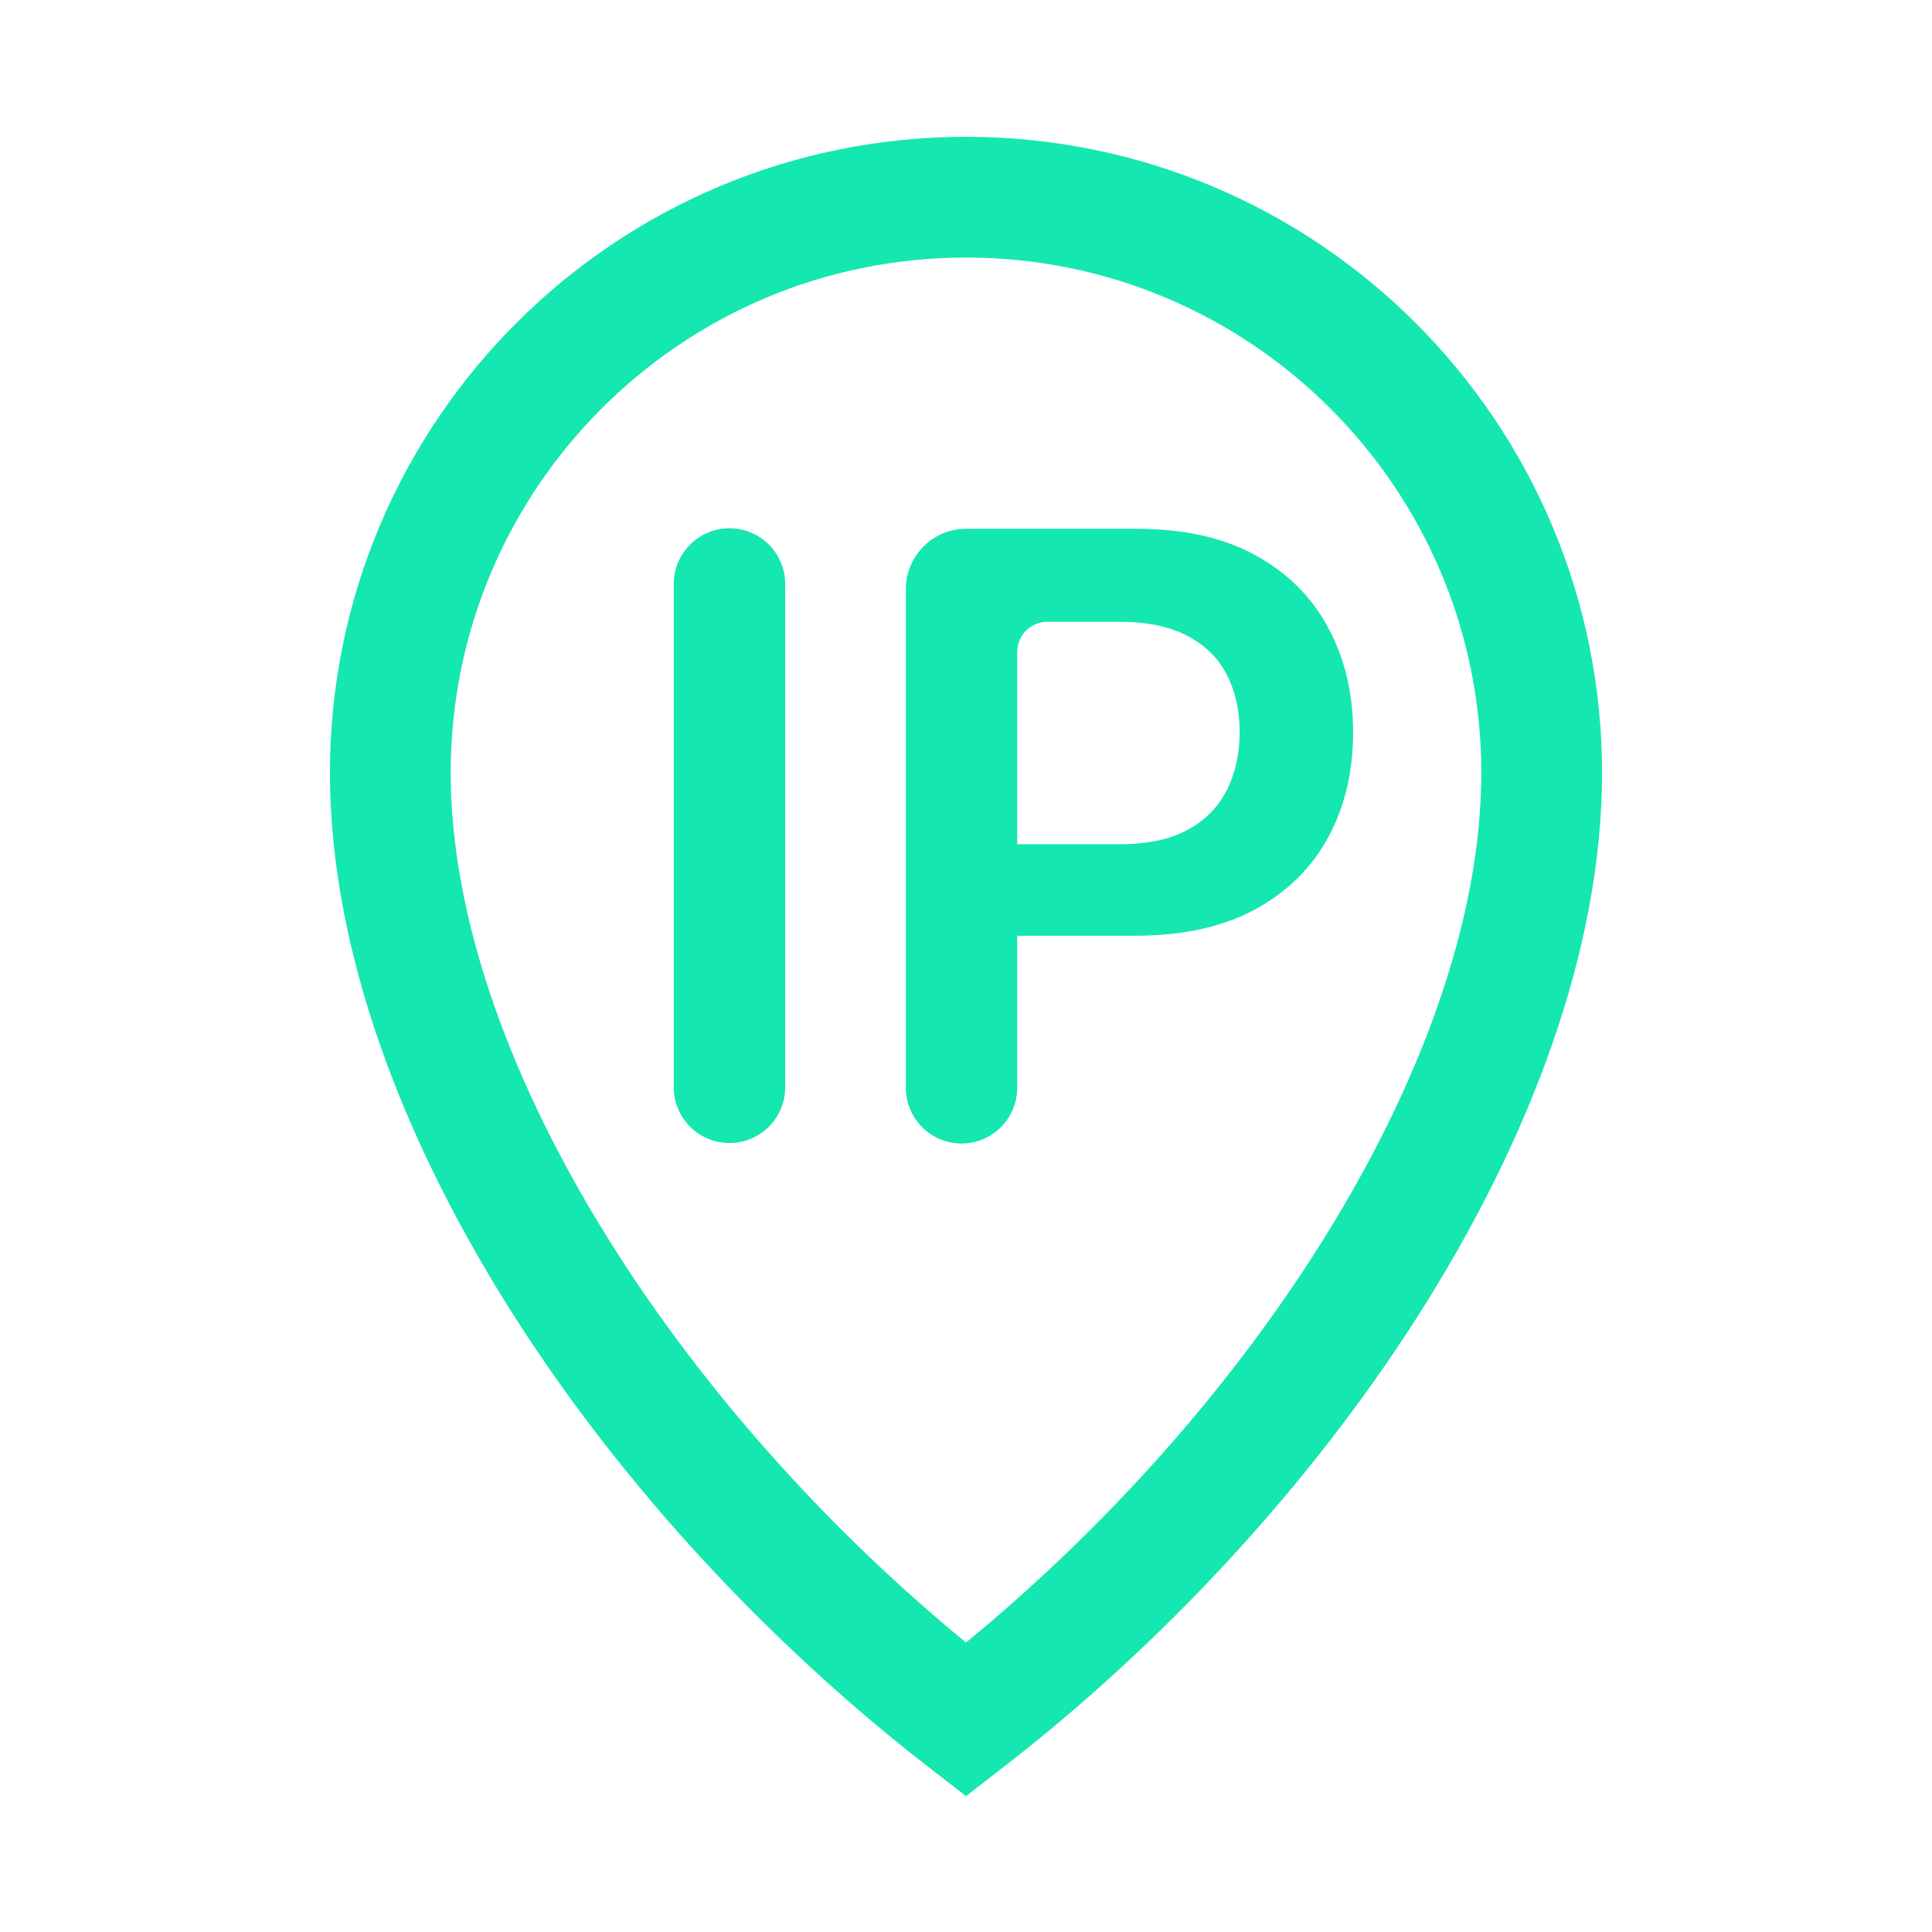 <svg width="32" height="32" viewBox="0 0 32 32" fill="none" xmlns="http://www.w3.org/2000/svg">
<path d="M25.535 12.801C25.535 15.454 24.452 18.434 22.608 21.311C20.9 23.975 18.578 26.487 16 28.485C13.422 26.487 11.1 23.975 9.392 21.311C7.548 18.434 6.465 15.454 6.465 12.801C6.465 7.535 10.734 3.266 16 3.266C21.266 3.266 25.535 7.535 25.535 12.801Z" stroke="#15E7B0" stroke-width="2"/>
<path d="M15.926 18.94C15.417 18.94 15.004 18.527 15.004 18.017V9.758C15.004 9.206 15.452 8.758 16.004 8.758H18.822C19.604 8.758 20.261 8.904 20.791 9.195C21.325 9.487 21.727 9.888 21.999 10.398C22.274 10.905 22.412 11.482 22.412 12.129C22.412 12.781 22.274 13.361 21.999 13.869C21.724 14.376 21.318 14.775 20.781 15.067C20.244 15.355 19.583 15.499 18.797 15.499H16.267V13.983H18.549C19.006 13.983 19.381 13.903 19.672 13.744C19.964 13.585 20.179 13.367 20.319 13.088C20.461 12.81 20.532 12.49 20.532 12.129C20.532 11.767 20.461 11.449 20.319 11.174C20.179 10.899 19.962 10.685 19.667 10.533C19.376 10.377 18.999 10.299 18.539 10.299H17.348C17.072 10.299 16.848 10.523 16.848 10.799V18.017C16.848 18.527 16.436 18.94 15.926 18.94Z" fill="#15E7B0"/>
<path d="M12.082 8.75C12.592 8.75 13.005 9.163 13.005 9.672V18.01C13.005 18.519 12.592 18.932 12.082 18.932C11.573 18.932 11.16 18.519 11.16 18.01V9.672C11.16 9.163 11.573 8.75 12.082 8.75Z" fill="#15E7B0"/>
</svg>
